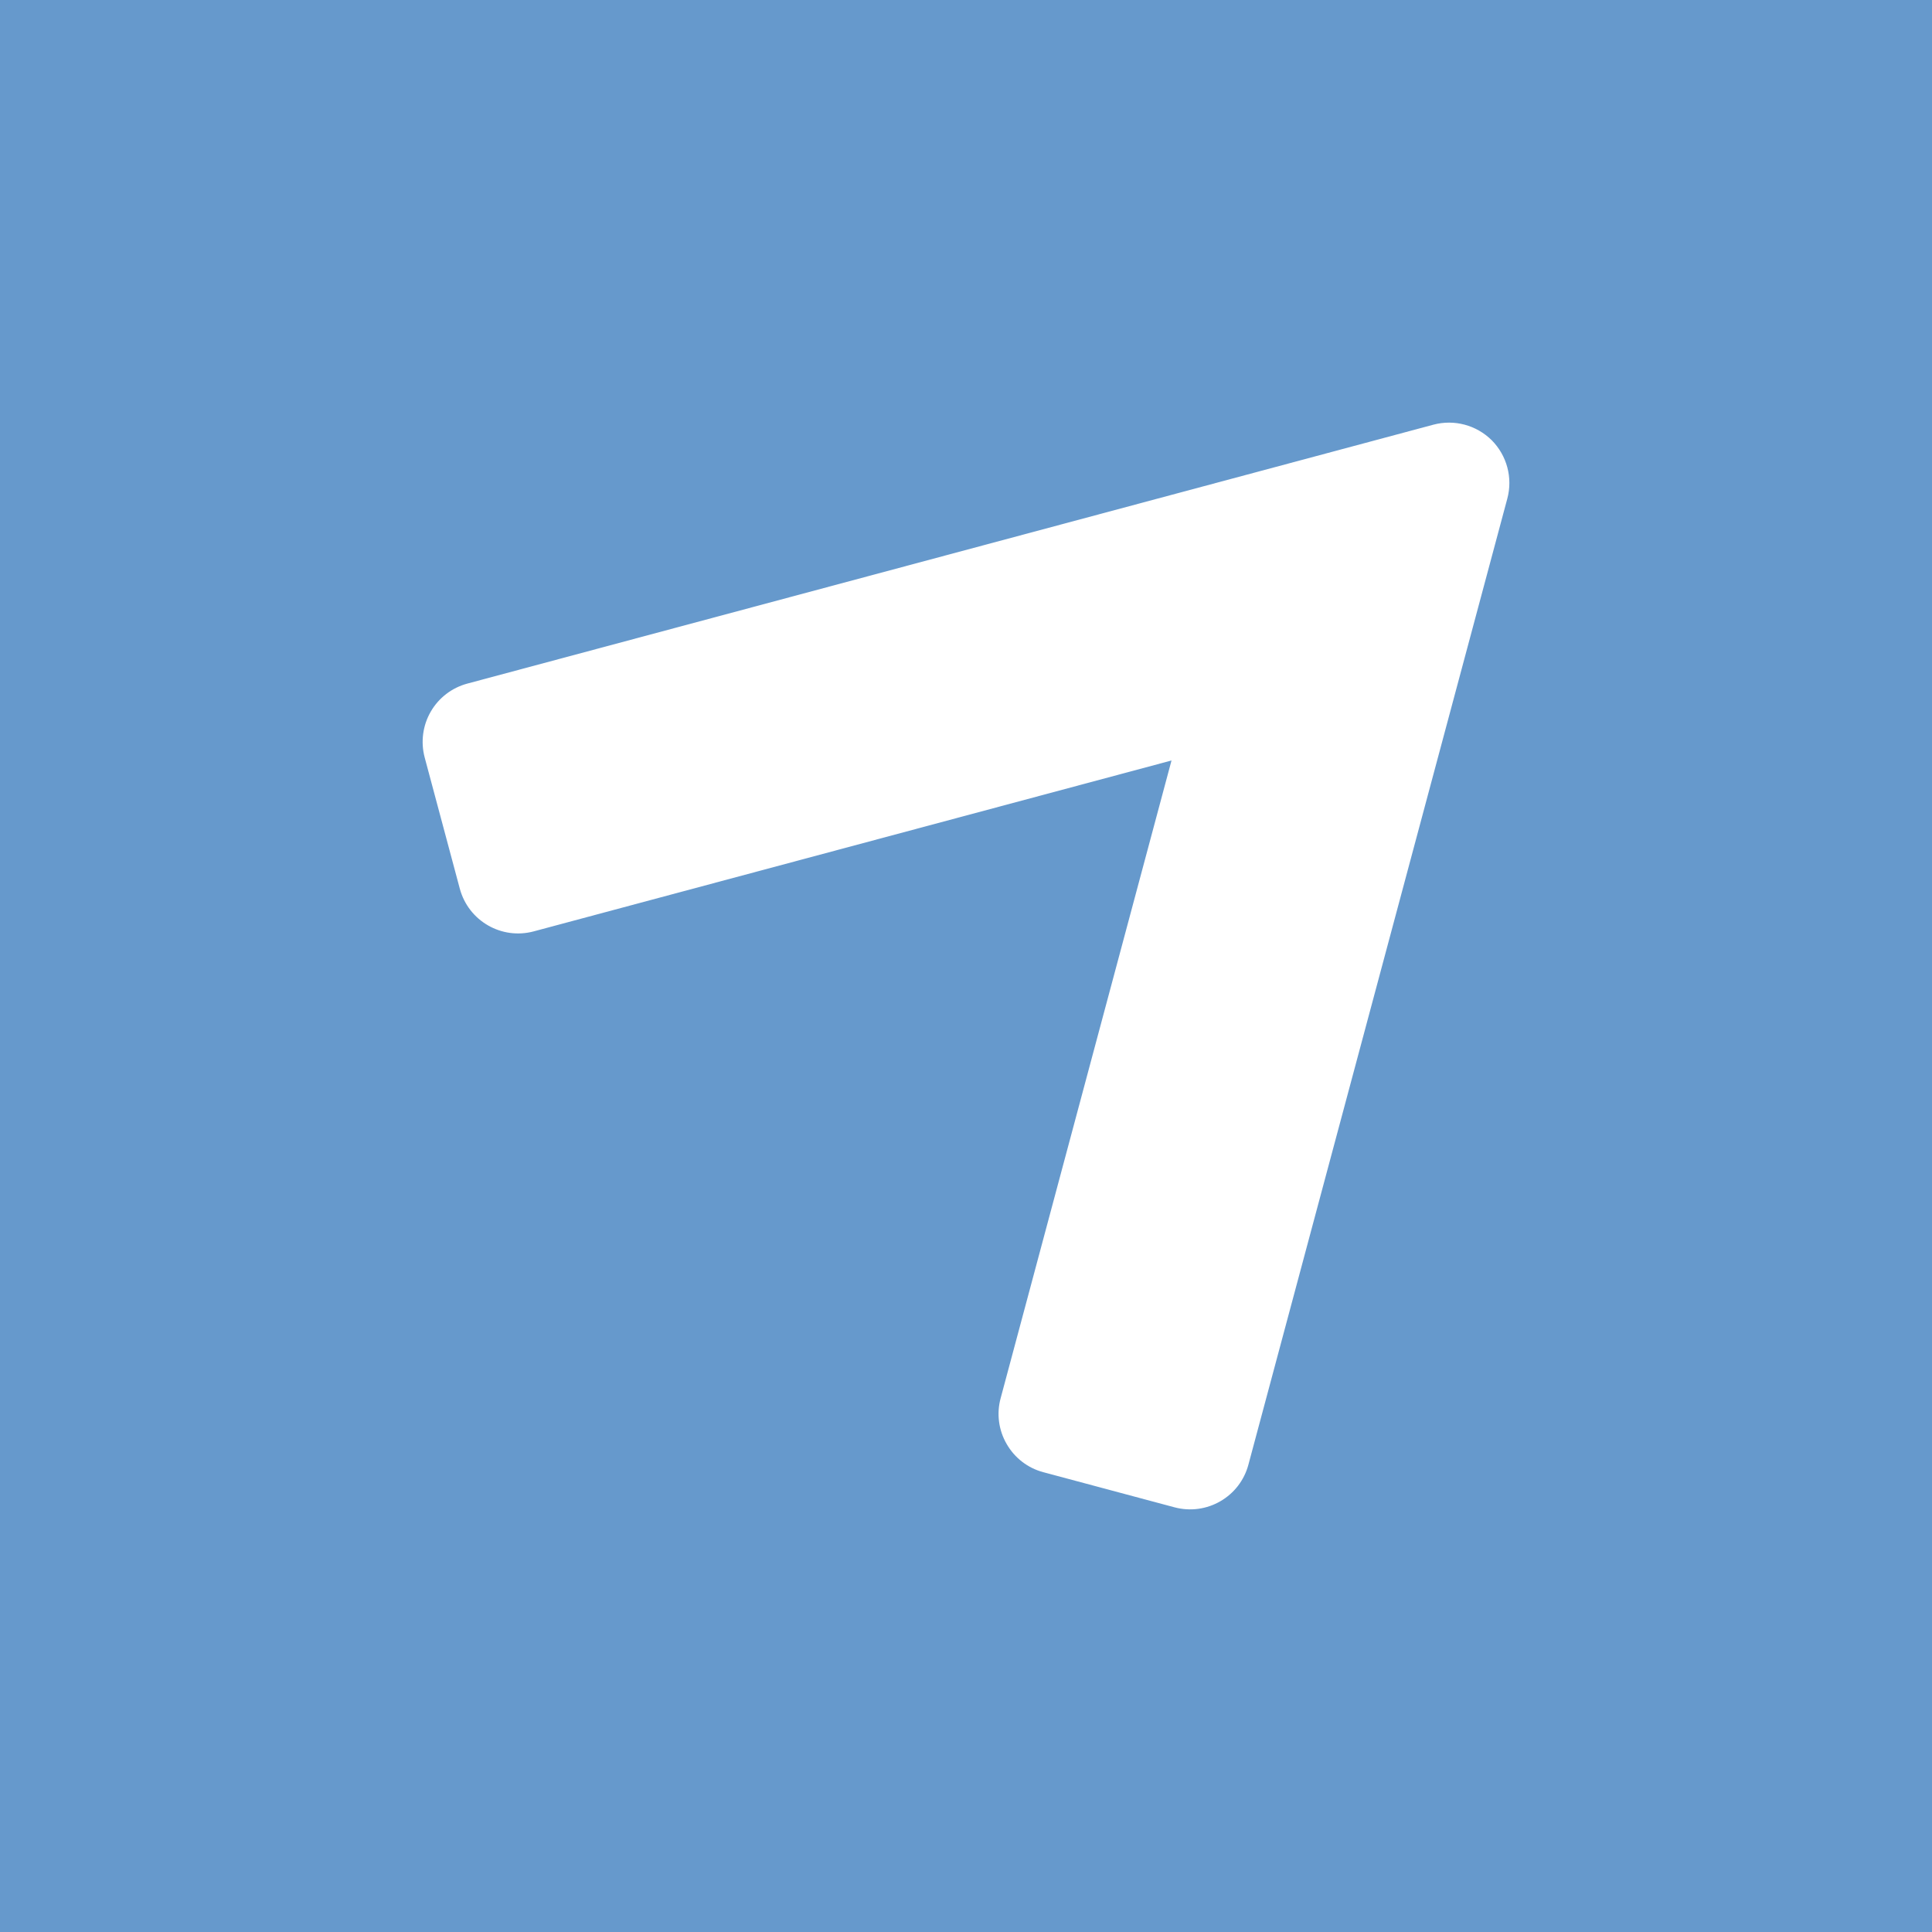 <svg width="16" height="16" viewBox="0 0 16 16" fill="none" xmlns="http://www.w3.org/2000/svg">
<rect width="16" height="16" fill="#6699CC"/>
<path fill-rule="evenodd" clip-rule="evenodd" d="M4.421 7.713C4.154 7.785 3.88 7.627 3.808 7.36L3.517 6.273C3.483 6.145 3.501 6.008 3.567 5.894C3.633 5.779 3.743 5.695 3.871 5.661L11.871 3.517C12.043 3.471 12.227 3.52 12.354 3.646C12.48 3.773 12.529 3.957 12.483 4.129L10.339 12.129C10.268 12.396 9.994 12.554 9.727 12.483L8.64 12.192C8.512 12.158 8.403 12.074 8.337 11.959C8.27 11.844 8.252 11.707 8.287 11.579L9.702 6.298L4.421 7.713Z" fill="white"/>
</svg>
